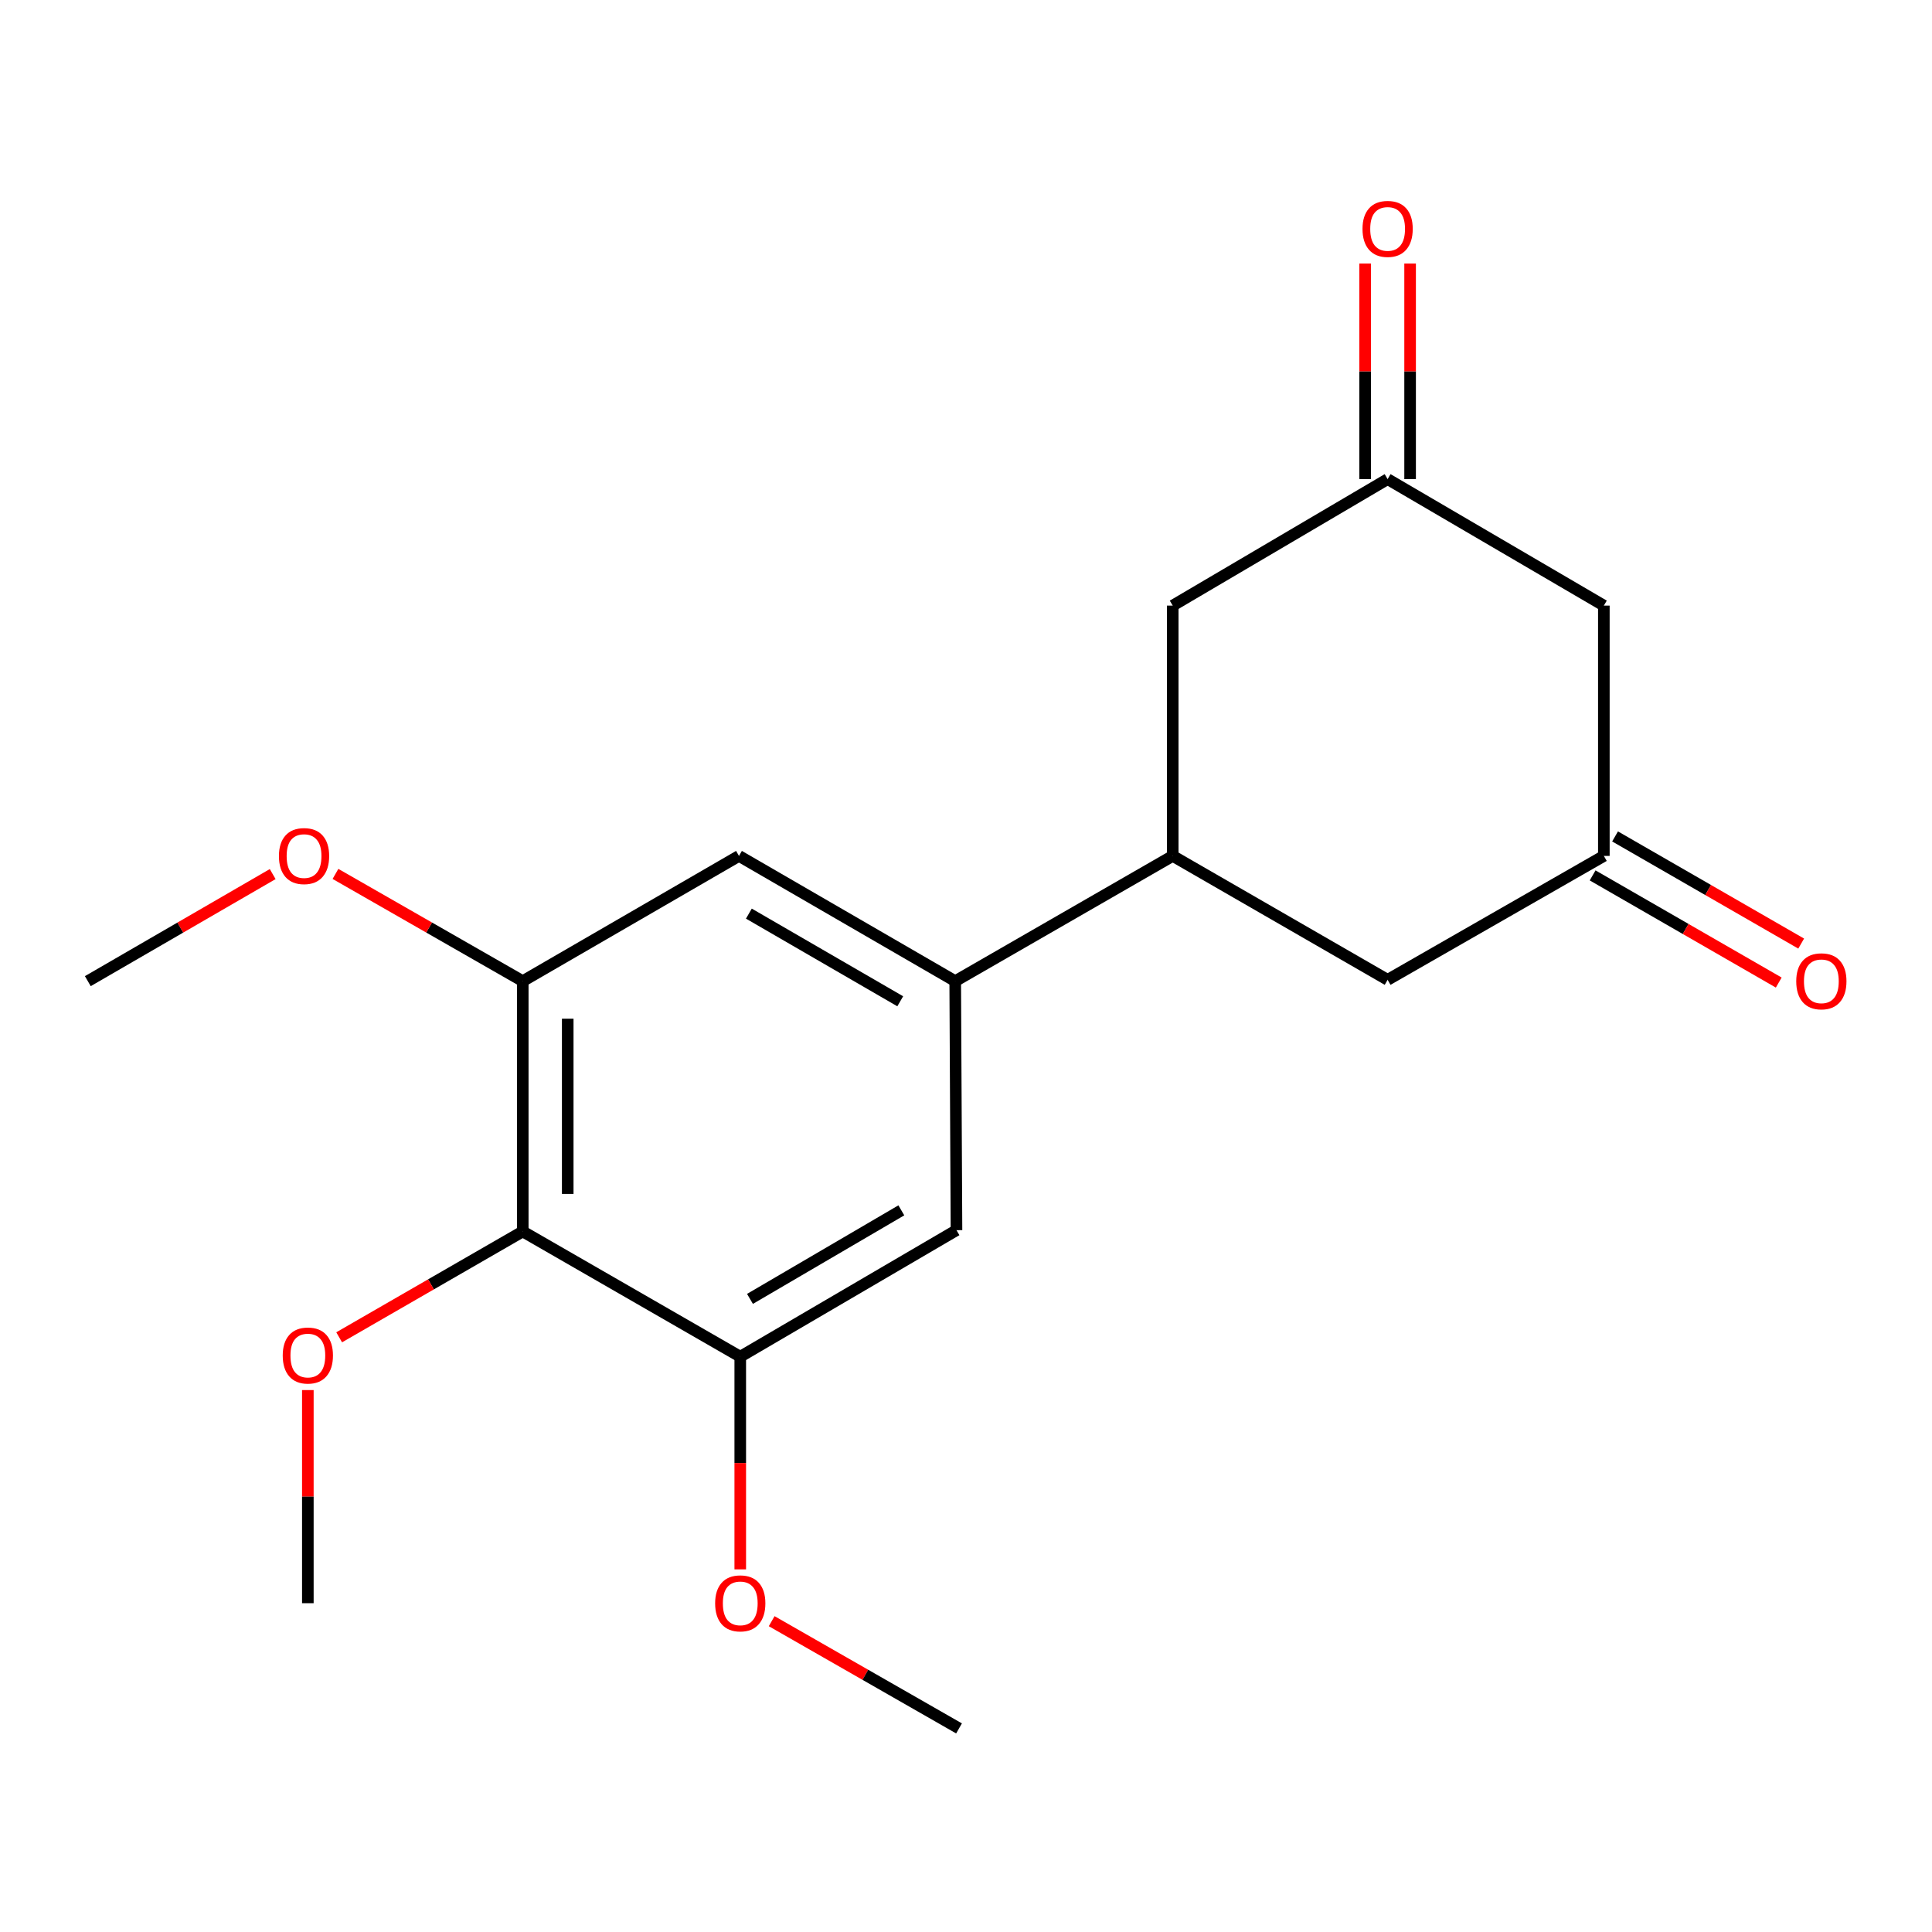 <?xml version='1.0' encoding='iso-8859-1'?>
<svg version='1.1' baseProfile='full'
              xmlns='http://www.w3.org/2000/svg'
                      xmlns:rdkit='http://www.rdkit.org/xml'
                      xmlns:xlink='http://www.w3.org/1999/xlink'
                  xml:space='preserve'
width='1000px' height='1000px' viewBox='0 0 1000 1000'>
<!-- END OF HEADER -->
<rect style='opacity:1.0;fill:#FFFFFF;stroke:none' width='1000' height='1000' x='0' y='0'> </rect>
<path class='bond-1' d='M 270.575,637.4 L 270.575,507.84' style='fill:none;fill-rule:evenodd;stroke:#000000;stroke-width:6px;stroke-linecap:butt;stroke-linejoin:miter;stroke-opacity:1' />
<path class='bond-1' d='M 293.854,617.966 L 293.854,527.274' style='fill:none;fill-rule:evenodd;stroke:#000000;stroke-width:6px;stroke-linecap:butt;stroke-linejoin:miter;stroke-opacity:1' />
<path class='bond-2' d='M 270.575,637.4 L 383.155,702.219' style='fill:none;fill-rule:evenodd;stroke:#000000;stroke-width:6px;stroke-linecap:butt;stroke-linejoin:miter;stroke-opacity:1' />
<path class='bond-13' d='M 270.575,637.4 L 223.063,664.794' style='fill:none;fill-rule:evenodd;stroke:#000000;stroke-width:6px;stroke-linecap:butt;stroke-linejoin:miter;stroke-opacity:1' />
<path class='bond-13' d='M 223.063,664.794 L 175.55,692.188' style='fill:none;fill-rule:evenodd;stroke:#FF0000;stroke-width:6px;stroke-linecap:butt;stroke-linejoin:miter;stroke-opacity:1' />
<path class='bond-0' d='M 494.415,507.84 L 495.075,636.741' style='fill:none;fill-rule:evenodd;stroke:#000000;stroke-width:6px;stroke-linecap:butt;stroke-linejoin:miter;stroke-opacity:1' />
<path class='bond-3' d='M 494.415,507.84 L 606.995,443.021' style='fill:none;fill-rule:evenodd;stroke:#000000;stroke-width:6px;stroke-linecap:butt;stroke-linejoin:miter;stroke-opacity:1' />
<path class='bond-19' d='M 494.415,507.84 L 382.495,443.021' style='fill:none;fill-rule:evenodd;stroke:#000000;stroke-width:6px;stroke-linecap:butt;stroke-linejoin:miter;stroke-opacity:1' />
<path class='bond-19' d='M 465.96,518.262 L 387.616,472.888' style='fill:none;fill-rule:evenodd;stroke:#000000;stroke-width:6px;stroke-linecap:butt;stroke-linejoin:miter;stroke-opacity:1' />
<path class='bond-4' d='M 270.575,507.84 L 382.495,443.021' style='fill:none;fill-rule:evenodd;stroke:#000000;stroke-width:6px;stroke-linecap:butt;stroke-linejoin:miter;stroke-opacity:1' />
<path class='bond-14' d='M 270.575,507.84 L 222.105,480.086' style='fill:none;fill-rule:evenodd;stroke:#000000;stroke-width:6px;stroke-linecap:butt;stroke-linejoin:miter;stroke-opacity:1' />
<path class='bond-14' d='M 222.105,480.086 L 173.636,452.332' style='fill:none;fill-rule:evenodd;stroke:#FF0000;stroke-width:6px;stroke-linecap:butt;stroke-linejoin:miter;stroke-opacity:1' />
<path class='bond-5' d='M 383.155,702.219 L 495.075,636.741' style='fill:none;fill-rule:evenodd;stroke:#000000;stroke-width:6px;stroke-linecap:butt;stroke-linejoin:miter;stroke-opacity:1' />
<path class='bond-5' d='M 388.187,672.305 L 466.531,626.47' style='fill:none;fill-rule:evenodd;stroke:#000000;stroke-width:6px;stroke-linecap:butt;stroke-linejoin:miter;stroke-opacity:1' />
<path class='bond-15' d='M 383.155,702.219 L 383.155,757.262' style='fill:none;fill-rule:evenodd;stroke:#000000;stroke-width:6px;stroke-linecap:butt;stroke-linejoin:miter;stroke-opacity:1' />
<path class='bond-15' d='M 383.155,757.262 L 383.155,812.304' style='fill:none;fill-rule:evenodd;stroke:#FF0000;stroke-width:6px;stroke-linecap:butt;stroke-linejoin:miter;stroke-opacity:1' />
<path class='bond-9' d='M 606.995,443.021 L 718.23,507.155' style='fill:none;fill-rule:evenodd;stroke:#000000;stroke-width:6px;stroke-linecap:butt;stroke-linejoin:miter;stroke-opacity:1' />
<path class='bond-10' d='M 606.995,443.021 L 606.995,313.461' style='fill:none;fill-rule:evenodd;stroke:#000000;stroke-width:6px;stroke-linecap:butt;stroke-linejoin:miter;stroke-opacity:1' />
<path class='bond-6' d='M 830.15,443.021 L 718.23,507.155' style='fill:none;fill-rule:evenodd;stroke:#000000;stroke-width:6px;stroke-linecap:butt;stroke-linejoin:miter;stroke-opacity:1' />
<path class='bond-12' d='M 824.342,453.108 L 872.508,480.84' style='fill:none;fill-rule:evenodd;stroke:#000000;stroke-width:6px;stroke-linecap:butt;stroke-linejoin:miter;stroke-opacity:1' />
<path class='bond-12' d='M 872.508,480.84 L 920.674,508.572' style='fill:none;fill-rule:evenodd;stroke:#FF0000;stroke-width:6px;stroke-linecap:butt;stroke-linejoin:miter;stroke-opacity:1' />
<path class='bond-12' d='M 835.957,432.934 L 884.123,460.666' style='fill:none;fill-rule:evenodd;stroke:#000000;stroke-width:6px;stroke-linecap:butt;stroke-linejoin:miter;stroke-opacity:1' />
<path class='bond-12' d='M 884.123,460.666 L 932.289,488.398' style='fill:none;fill-rule:evenodd;stroke:#FF0000;stroke-width:6px;stroke-linecap:butt;stroke-linejoin:miter;stroke-opacity:1' />
<path class='bond-20' d='M 830.15,443.021 L 830.15,313.461' style='fill:none;fill-rule:evenodd;stroke:#000000;stroke-width:6px;stroke-linecap:butt;stroke-linejoin:miter;stroke-opacity:1' />
<path class='bond-7' d='M 718.23,247.995 L 606.995,313.461' style='fill:none;fill-rule:evenodd;stroke:#000000;stroke-width:6px;stroke-linecap:butt;stroke-linejoin:miter;stroke-opacity:1' />
<path class='bond-8' d='M 718.23,247.995 L 830.15,313.461' style='fill:none;fill-rule:evenodd;stroke:#000000;stroke-width:6px;stroke-linecap:butt;stroke-linejoin:miter;stroke-opacity:1' />
<path class='bond-11' d='M 729.869,247.995 L 729.869,192.196' style='fill:none;fill-rule:evenodd;stroke:#000000;stroke-width:6px;stroke-linecap:butt;stroke-linejoin:miter;stroke-opacity:1' />
<path class='bond-11' d='M 729.869,192.196 L 729.869,136.396' style='fill:none;fill-rule:evenodd;stroke:#FF0000;stroke-width:6px;stroke-linecap:butt;stroke-linejoin:miter;stroke-opacity:1' />
<path class='bond-11' d='M 706.59,247.995 L 706.59,192.196' style='fill:none;fill-rule:evenodd;stroke:#000000;stroke-width:6px;stroke-linecap:butt;stroke-linejoin:miter;stroke-opacity:1' />
<path class='bond-11' d='M 706.59,192.196 L 706.59,136.396' style='fill:none;fill-rule:evenodd;stroke:#FF0000;stroke-width:6px;stroke-linecap:butt;stroke-linejoin:miter;stroke-opacity:1' />
<path class='bond-16' d='M 159.34,719.501 L 159.34,774.657' style='fill:none;fill-rule:evenodd;stroke:#FF0000;stroke-width:6px;stroke-linecap:butt;stroke-linejoin:miter;stroke-opacity:1' />
<path class='bond-16' d='M 159.34,774.657 L 159.34,829.814' style='fill:none;fill-rule:evenodd;stroke:#000000;stroke-width:6px;stroke-linecap:butt;stroke-linejoin:miter;stroke-opacity:1' />
<path class='bond-17' d='M 141.141,452.423 L 93.298,480.131' style='fill:none;fill-rule:evenodd;stroke:#FF0000;stroke-width:6px;stroke-linecap:butt;stroke-linejoin:miter;stroke-opacity:1' />
<path class='bond-17' d='M 93.298,480.131 L 45.455,507.84' style='fill:none;fill-rule:evenodd;stroke:#000000;stroke-width:6px;stroke-linecap:butt;stroke-linejoin:miter;stroke-opacity:1' />
<path class='bond-18' d='M 399.417,839.121 L 447.905,866.87' style='fill:none;fill-rule:evenodd;stroke:#FF0000;stroke-width:6px;stroke-linecap:butt;stroke-linejoin:miter;stroke-opacity:1' />
<path class='bond-18' d='M 447.905,866.87 L 496.394,894.62' style='fill:none;fill-rule:evenodd;stroke:#000000;stroke-width:6px;stroke-linecap:butt;stroke-linejoin:miter;stroke-opacity:1' />
<path  class='atom-12' d='M 705.23 118.476
Q 705.23 111.676, 708.59 107.876
Q 711.95 104.076, 718.23 104.076
Q 724.51 104.076, 727.87 107.876
Q 731.23 111.676, 731.23 118.476
Q 731.23 125.356, 727.83 129.276
Q 724.43 133.156, 718.23 133.156
Q 711.99 133.156, 708.59 129.276
Q 705.23 125.396, 705.23 118.476
M 718.23 129.956
Q 722.55 129.956, 724.87 127.076
Q 727.23 124.156, 727.23 118.476
Q 727.23 112.916, 724.87 110.116
Q 722.55 107.276, 718.23 107.276
Q 713.91 107.276, 711.55 110.076
Q 709.23 112.876, 709.23 118.476
Q 709.23 124.196, 711.55 127.076
Q 713.91 129.956, 718.23 129.956
' fill='#FF0000'/>
<path  class='atom-13' d='M 929.729 507.92
Q 929.729 501.12, 933.089 497.32
Q 936.449 493.52, 942.729 493.52
Q 949.009 493.52, 952.369 497.32
Q 955.729 501.12, 955.729 507.92
Q 955.729 514.8, 952.329 518.72
Q 948.929 522.6, 942.729 522.6
Q 936.489 522.6, 933.089 518.72
Q 929.729 514.84, 929.729 507.92
M 942.729 519.4
Q 947.049 519.4, 949.369 516.52
Q 951.729 513.6, 951.729 507.92
Q 951.729 502.36, 949.369 499.56
Q 947.049 496.72, 942.729 496.72
Q 938.409 496.72, 936.049 499.52
Q 933.729 502.32, 933.729 507.92
Q 933.729 513.64, 936.049 516.52
Q 938.409 519.4, 942.729 519.4
' fill='#FF0000'/>
<path  class='atom-14' d='M 146.34 701.614
Q 146.34 694.814, 149.7 691.014
Q 153.06 687.214, 159.34 687.214
Q 165.62 687.214, 168.98 691.014
Q 172.34 694.814, 172.34 701.614
Q 172.34 708.494, 168.94 712.414
Q 165.54 716.294, 159.34 716.294
Q 153.1 716.294, 149.7 712.414
Q 146.34 708.534, 146.34 701.614
M 159.34 713.094
Q 163.66 713.094, 165.98 710.214
Q 168.34 707.294, 168.34 701.614
Q 168.34 696.054, 165.98 693.254
Q 163.66 690.414, 159.34 690.414
Q 155.02 690.414, 152.66 693.214
Q 150.34 696.014, 150.34 701.614
Q 150.34 707.334, 152.66 710.214
Q 155.02 713.094, 159.34 713.094
' fill='#FF0000'/>
<path  class='atom-15' d='M 144.375 443.101
Q 144.375 436.301, 147.735 432.501
Q 151.095 428.701, 157.375 428.701
Q 163.655 428.701, 167.015 432.501
Q 170.375 436.301, 170.375 443.101
Q 170.375 449.981, 166.975 453.901
Q 163.575 457.781, 157.375 457.781
Q 151.135 457.781, 147.735 453.901
Q 144.375 450.021, 144.375 443.101
M 157.375 454.581
Q 161.695 454.581, 164.015 451.701
Q 166.375 448.781, 166.375 443.101
Q 166.375 437.541, 164.015 434.741
Q 161.695 431.901, 157.375 431.901
Q 153.055 431.901, 150.695 434.701
Q 148.375 437.501, 148.375 443.101
Q 148.375 448.821, 150.695 451.701
Q 153.055 454.581, 157.375 454.581
' fill='#FF0000'/>
<path  class='atom-16' d='M 370.155 829.894
Q 370.155 823.094, 373.515 819.294
Q 376.875 815.494, 383.155 815.494
Q 389.435 815.494, 392.795 819.294
Q 396.155 823.094, 396.155 829.894
Q 396.155 836.774, 392.755 840.694
Q 389.355 844.574, 383.155 844.574
Q 376.915 844.574, 373.515 840.694
Q 370.155 836.814, 370.155 829.894
M 383.155 841.374
Q 387.475 841.374, 389.795 838.494
Q 392.155 835.574, 392.155 829.894
Q 392.155 824.334, 389.795 821.534
Q 387.475 818.694, 383.155 818.694
Q 378.835 818.694, 376.475 821.494
Q 374.155 824.294, 374.155 829.894
Q 374.155 835.614, 376.475 838.494
Q 378.835 841.374, 383.155 841.374
' fill='#FF0000'/>
</svg>
